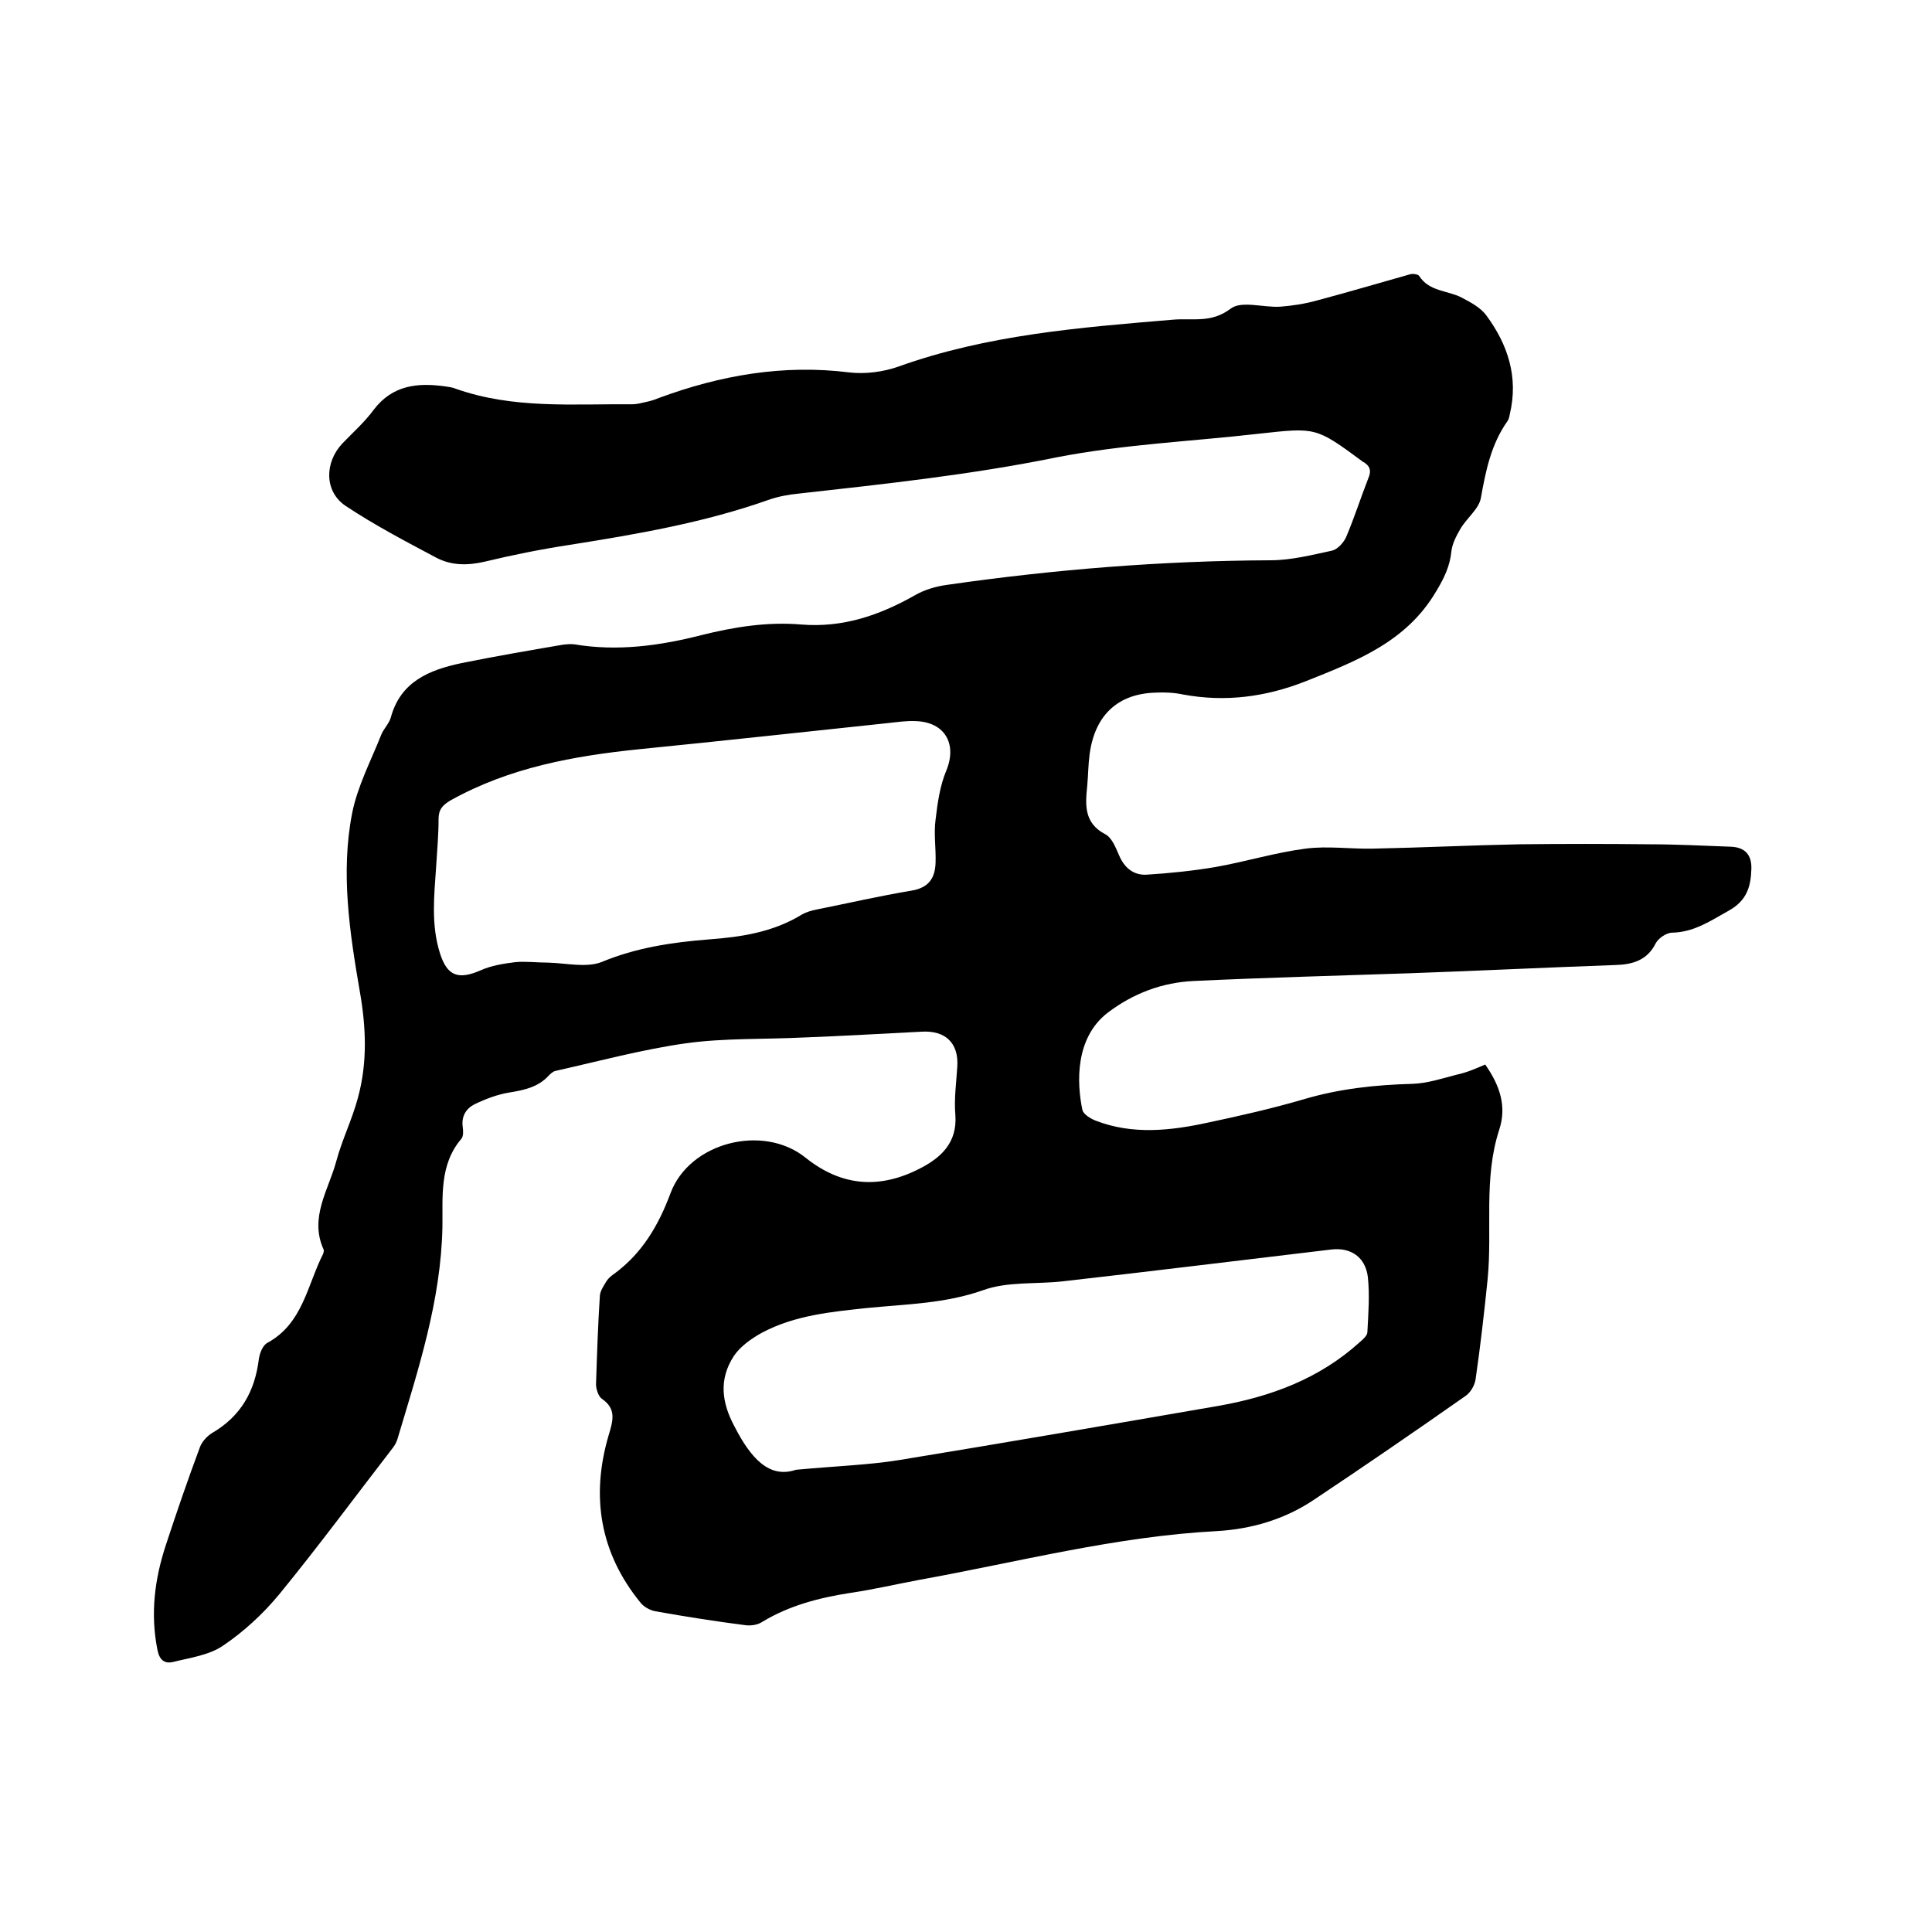 <svg enable-background="new 0 0 400 400" viewBox="0 0 400 400" xmlns="http://www.w3.org/2000/svg"><path d="m307.5 220.4c3 4.3 4.5 8.6 2.9 13.5-3.3 10.1-1.4 20.6-2.4 30.9-.7 6.9-1.5 13.9-2.5 20.8-.2 1.3-1.1 2.8-2.2 3.5-10.4 7.3-20.9 14.5-31.4 21.5-6 4-12.9 6-20 6.4-20.9 1.1-41.1 6.4-61.6 10.1-4.8.9-9.5 2-14.3 2.7-6.4 1-12.6 2.6-18.2 6-.9.6-2.2.8-3.3.7-6.3-.8-12.6-1.8-18.8-2.9-1.1-.2-2.4-.9-3.1-1.8-8.4-10.3-10.3-22-6.6-34.6.9-3 1.7-5.5-1.4-7.6-.7-.5-1.2-2-1.2-3 .2-6.1.4-12.3.8-18.4.1-1 .8-2 1.4-3 .4-.6 1-1.1 1.6-1.5 5.7-4.2 9.1-9.9 11.6-16.6 3.9-10.6 19.2-14.5 28-7.4 7.5 6 15.4 6.5 23.7 2.2 4.3-2.2 7.7-5.3 7.3-11-.3-3.4.2-6.8.4-10.1.3-4.8-2.4-7.5-7.4-7.2-8.1.4-16.3.9-24.4 1.2-8.1.4-16.4.1-24.4 1.2-9.1 1.3-18 3.7-26.9 5.7-.6.1-1.1.6-1.5 1-2.2 2.4-5.1 3-8.2 3.5-2.4.4-4.8 1.3-7.1 2.4-1.8.9-2.8 2.5-2.5 4.7.1.8.2 1.9-.3 2.5-4.6 5.4-3.8 12.1-3.9 18.2-.3 15.3-5 29.5-9.3 43.9-.2.7-.6 1.4-1 1.9-7.8 10.1-15.4 20.4-23.5 30.3-3.3 4-7.3 7.7-11.6 10.6-2.9 2-6.8 2.5-10.4 3.4-1.7.4-2.8-.4-3.2-2.5-1.5-7.5-.6-14.7 1.8-21.9 2.2-6.7 4.5-13.4 7-20.1.4-1.1 1.5-2.3 2.5-2.9 6-3.5 8.9-8.7 9.7-15.4.2-1.2.8-2.8 1.8-3.3 7.3-4 8.2-11.9 11.5-18.4.1-.3.2-.7.1-.9-3-6.6 1-12.3 2.6-18.2 1.2-4.5 3.3-8.7 4.5-13.2 2-7.3 1.7-14.6.4-22-2.1-12.2-4-24.6-1.6-36.9 1.1-5.6 3.9-10.9 6-16.2.5-1.3 1.6-2.3 2-3.6 2-7.5 8-9.9 14.6-11.3 6.9-1.4 13.9-2.6 20.9-3.8.8-.1 1.7-.2 2.5-.1 8.9 1.5 17.7.3 26.3-1.9 6.8-1.7 13.7-2.8 20.7-2.2 8.6.7 16.2-1.9 23.6-6.1 1.9-1.1 4.3-1.8 6.5-2.1 22.2-3.2 44.6-5 67-5.1 4.3 0 8.6-1.1 12.8-2 1.2-.3 2.4-1.7 2.9-2.8 1.7-4 3-8.1 4.6-12.2.7-1.6.3-2.6-1.1-3.4-.1 0-.2-.1-.3-.2-9.5-7-9.5-6.9-21.3-5.6-14 1.6-28.1 2.2-41.9 4.9-17.7 3.6-35.5 5.5-53.4 7.5-2.1.2-4.2.6-6.2 1.3-13.3 4.7-27.2 7.1-41.1 9.3-5.9.9-11.9 2.1-17.7 3.5-3.5.8-6.8.8-9.9-.8-6.4-3.4-12.9-6.8-18.9-10.8-4.4-3-4.3-9-.6-12.9 2.2-2.3 4.6-4.4 6.5-7 3.9-5.1 9.1-5.6 14.8-4.8.7.1 1.5.2 2.2.5 11.9 4.2 24.2 3.1 36.5 3.2.8 0 1.7-.2 2.5-.4 1-.2 2.1-.5 3-.9 12.7-4.7 25.8-7 39.4-5.3 3.3.4 7.1-.1 10.2-1.2 18.4-6.6 37.6-8.1 56.7-9.7 4.2-.4 8 .8 12.1-2.3 2.2-1.7 6.8-.2 10.2-.4 2.6-.2 5.2-.6 7.7-1.3 6.4-1.7 12.8-3.6 19.2-5.4.6-.2 1.7 0 1.9.3 2.1 3.3 5.9 3 8.8 4.5 1.9 1 4 2.1 5.2 3.8 4.4 6 6.6 12.7 4.8 20.3-.1.5-.2 1.1-.5 1.5-3.4 4.8-4.5 10.3-5.5 15.9-.4 2.3-3 4.2-4.3 6.5-.8 1.4-1.6 2.9-1.8 4.5-.3 3.1-1.5 5.6-3.2 8.4-6.2 10.5-16.6 14.4-27.1 18.6-8.2 3.2-16.5 4.3-25.2 2.7-1.9-.4-3.8-.5-5.7-.4-7.8.2-12.6 4.6-13.7 12.7-.3 2.2-.3 4.4-.5 6.6-.4 3.9-.7 7.7 3.7 10 1.4.7 2.2 2.8 2.9 4.4 1.1 2.6 3 4.1 5.6 4 4.8-.3 9.7-.8 14.4-1.6 6.2-1.1 12.4-3 18.6-3.8 4.6-.6 9.3.1 13.9 0 10.1-.2 20.3-.7 30.4-.9 9-.1 18-.1 26.9 0 5.6 0 11.2.3 16.8.5 2.9.1 4.4 1.6 4.3 4.6-.1 3.6-.9 6.5-4.6 8.6-3.8 2.1-7.2 4.5-11.8 4.6-1.2 0-2.9 1.2-3.4 2.2-1.8 3.6-4.9 4.4-8.4 4.5-14.2.5-28.3 1.2-42.5 1.7-14.9.5-29.8.9-44.7 1.6-6.5.3-12.5 2.5-17.9 6.6-6.7 5.2-6.4 14.4-5.2 20.1.2.9 1.7 1.8 2.7 2.2 7.7 3 15.6 2.1 23.4.4 6.6-1.4 13.2-2.9 19.7-4.8 7.4-2.2 14.9-3 22.5-3.2 3.1-.1 6.1-1.1 9.2-1.9 2.3-.5 4-1.3 5.9-2.1zm-194-21.1c3.7.1 7.8 1.1 11-.1 7.2-3 14.6-4.1 22.2-4.7 6.8-.5 13.4-1.5 19.4-5.2.9-.5 2-.8 3-1 6.5-1.3 13-2.8 19.6-3.9 3.6-.6 4.9-2.6 5-5.8.1-3-.4-6 0-8.9.4-3.4.9-7 2.2-10.1 2.3-5.5-.2-10.1-6.3-10.3-1.9-.1-3.8.2-5.7.4-17.1 1.8-34.3 3.7-51.4 5.4-13.7 1.4-27 3.8-39.2 10.6-1.7 1-2.5 1.9-2.5 3.9 0 3.3-.3 6.5-.5 9.8-.4 6-1.1 12 .8 18 1.5 4.7 3.8 5.5 8.4 3.5 2.2-1 4.8-1.4 7.2-1.7 2.1-.2 4.5.1 6.8.1zm51.3 105c8.7-.8 15.1-1 21.3-2 22-3.6 44-7.4 66-11.2 10.9-1.9 21-5.6 29.4-13.2.7-.6 1.6-1.4 1.6-2.1.2-3.8.5-7.6.1-11.4-.5-4.1-3.5-6.2-7.6-5.7-18.6 2.2-37.1 4.5-55.7 6.6-5.5.6-11.3 0-16.3 1.8-7.9 2.8-15.9 2.9-24 3.7-7.5.8-15 1.5-21.8 5.1-2.2 1.2-4.6 2.9-5.9 4.9-3.1 4.8-2.5 9.6.2 14.6 3.3 6.4 7.1 10.8 12.7 8.9z"/></svg>